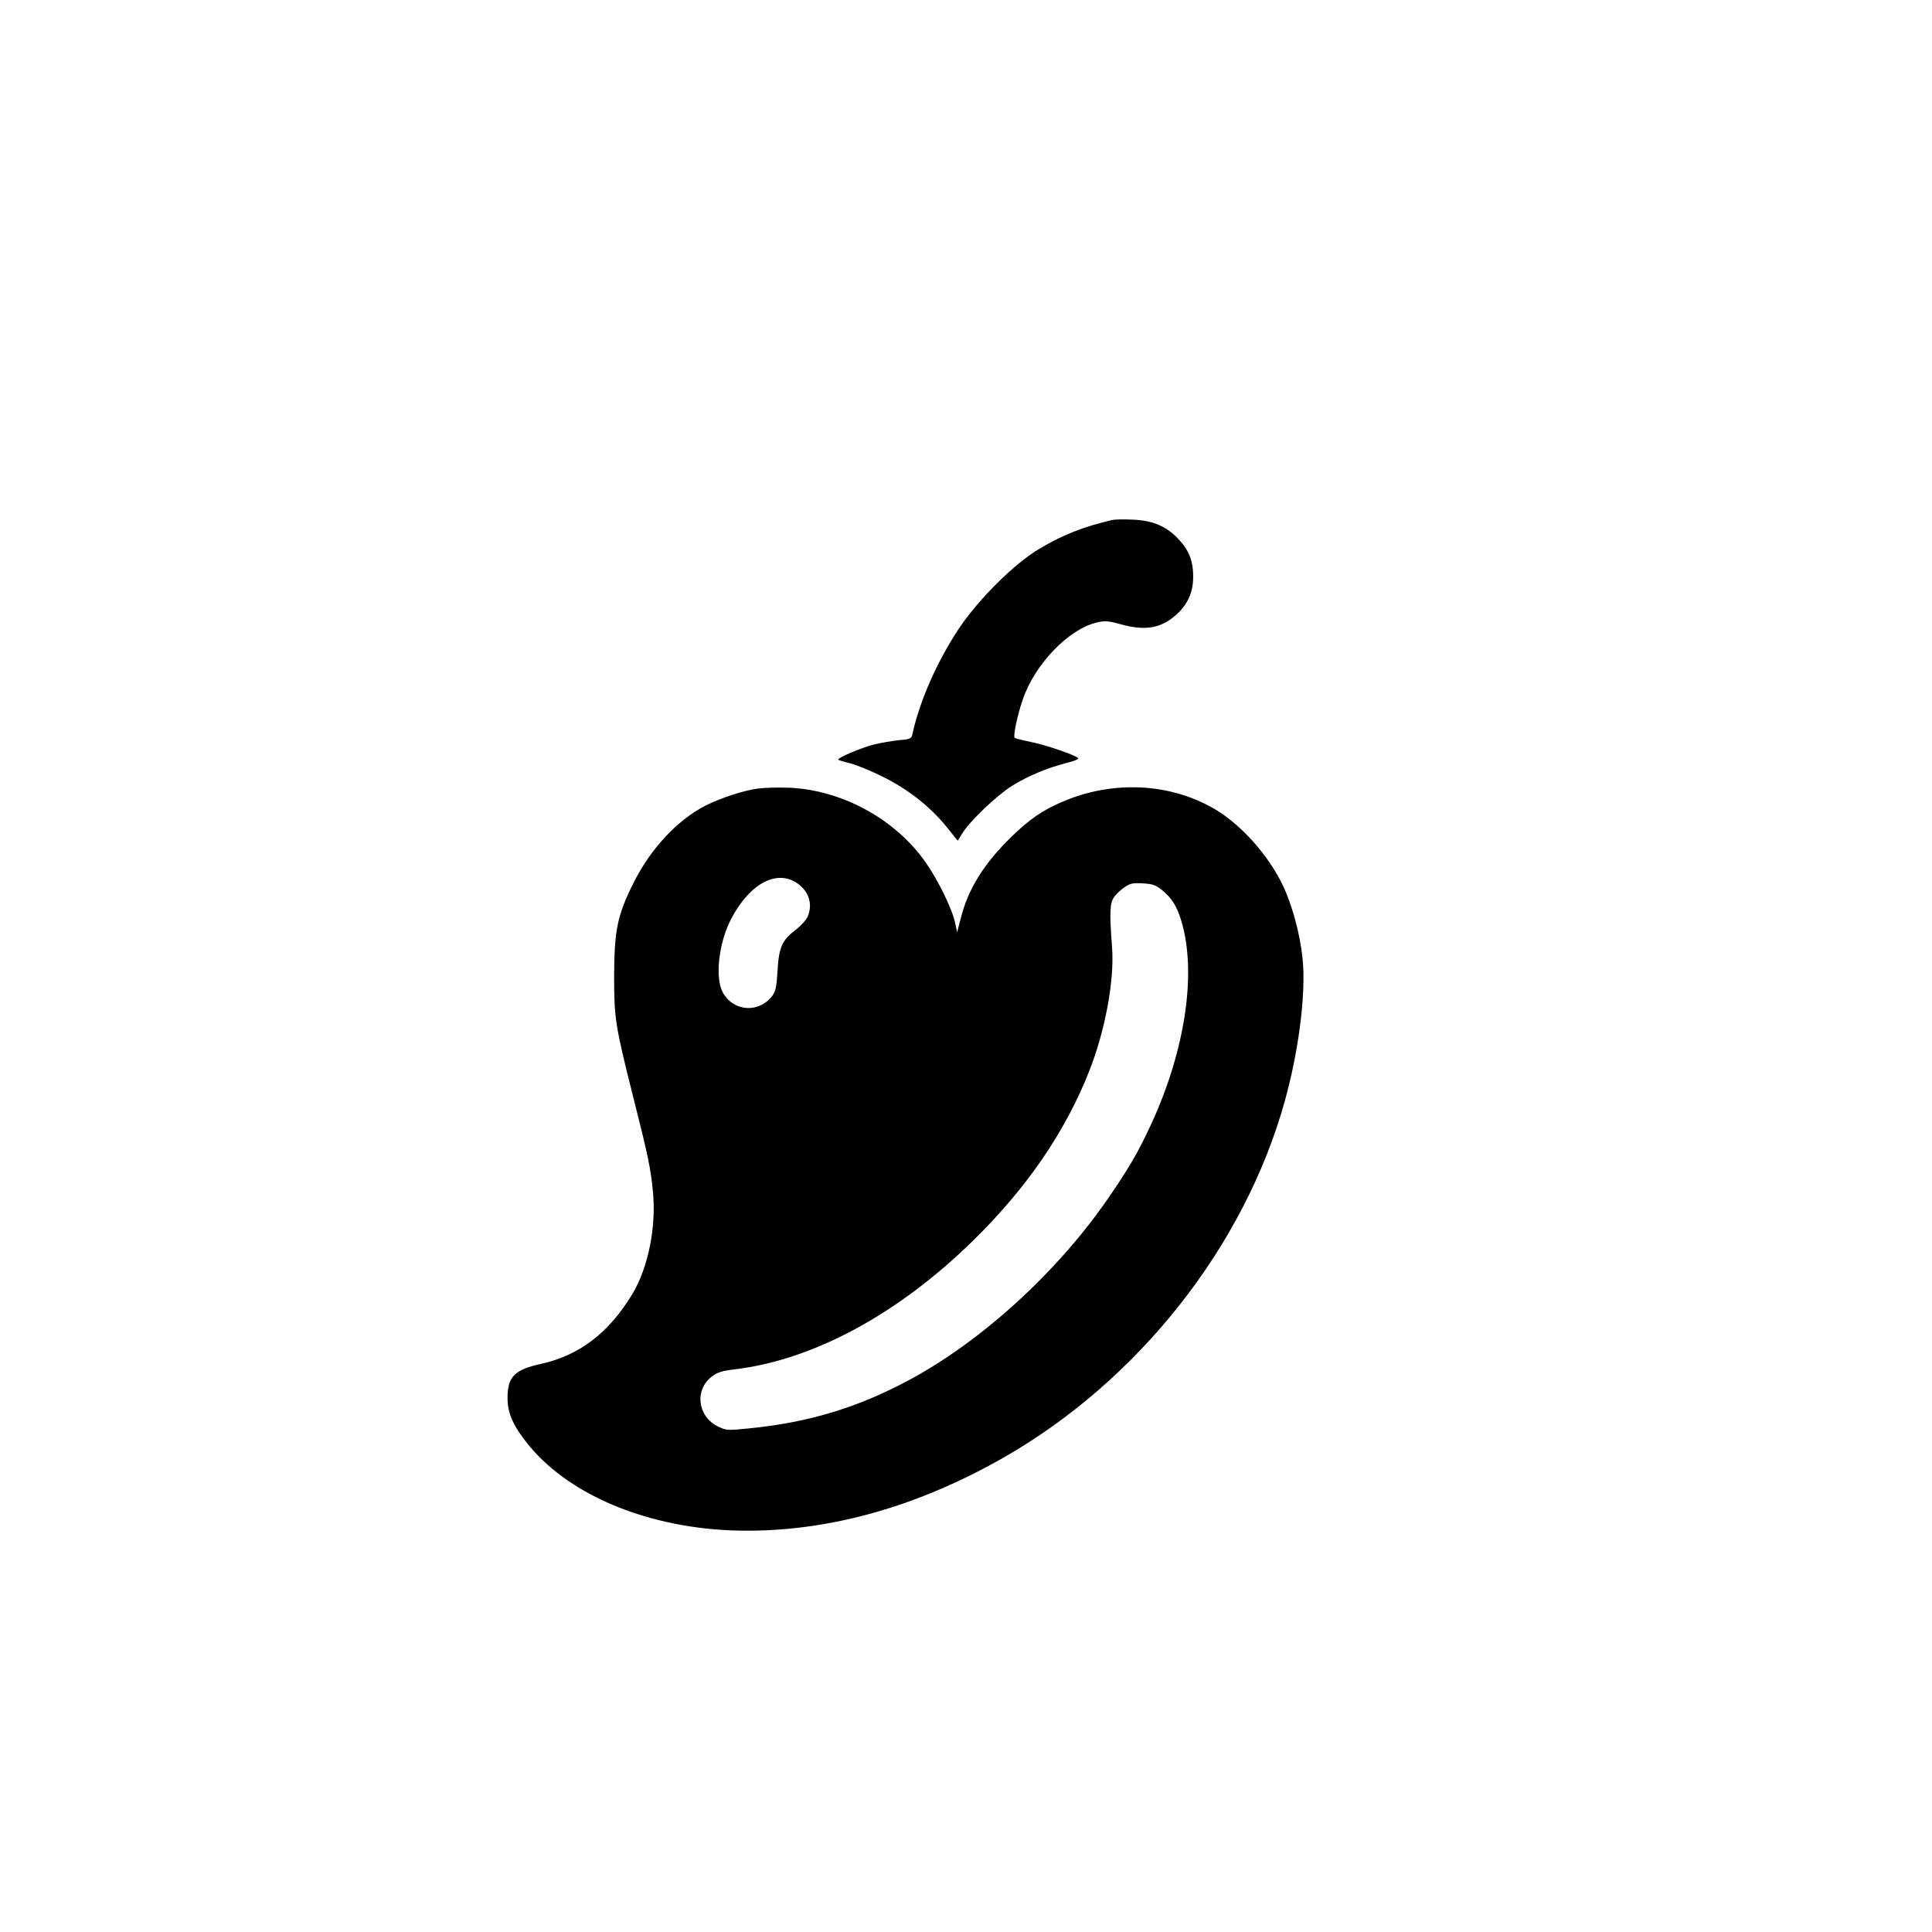 <?xml version="1.0" standalone="no"?>
<!DOCTYPE svg PUBLIC "-//W3C//DTD SVG 20010904//EN"
 "http://www.w3.org/TR/2001/REC-SVG-20010904/DTD/svg10.dtd">
<svg version="1.0" xmlns="http://www.w3.org/2000/svg"
 width="1024pt" height="1024pt" viewBox="0 0 1024 1024"
 preserveAspectRatio="xMidYMid meet">

<g transform="translate(0,1024) scale(0.1,-0.1)"
fill="#000000" stroke="none">
<path d="M5895 7484 c-156 -37 -260 -78 -385 -152 -132 -77 -327 -271 -430
-427 -116 -176 -206 -382 -244 -556 -5 -24 -11 -27 -71 -32 -37 -4 -96 -14
-133 -23 -68 -17 -197 -72 -189 -81 3 -2 31 -11 64 -19 32 -8 108 -39 168 -69
132 -64 254 -159 340 -265 l61 -76 25 40 c40 65 182 200 263 251 84 52 186 95
289 121 37 9 64 20 62 25 -10 15 -169 70 -249 86 -44 9 -84 19 -88 22 -9 8 13
116 42 201 63 188 244 377 395 411 44 10 61 8 126 -10 126 -35 209 -22 288 46
64 55 96 123 95 208 0 86 -24 142 -83 203 -63 65 -135 94 -240 98 -47 2 -95 1
-106 -2z"/>
<path d="M4014 6060 c-74 -10 -195 -50 -273 -89 -151 -77 -295 -231 -386 -416
-83 -167 -99 -247 -100 -485 0 -228 5 -262 100 -640 79 -312 93 -378 105 -499
20 -190 -23 -406 -108 -549 -124 -206 -281 -326 -485 -371 -141 -31 -177 -68
-177 -182 0 -81 32 -151 114 -251 232 -281 679 -454 1166 -451 446 2 899 132
1343 384 720 409 1285 1125 1498 1898 69 251 106 526 96 711 -7 118 -40 263
-89 385 -68 170 -225 355 -377 445 -236 140 -541 156 -809 41 -104 -44 -177
-94 -270 -185 -146 -142 -231 -277 -270 -434 l-19 -73 -12 55 c-16 71 -88 219
-152 311 -160 232 -446 389 -729 400 -58 2 -132 0 -166 -5z m211 -501 c62 -43
84 -110 56 -177 -7 -17 -37 -50 -66 -72 -71 -55 -87 -92 -94 -217 -5 -82 -10
-107 -27 -130 -70 -94 -205 -86 -262 15 -44 78 -23 266 44 393 98 186 240 262
349 188z m1932 -35 c52 -42 80 -85 103 -161 84 -273 24 -684 -157 -1078 -72
-155 -115 -229 -230 -397 -271 -393 -675 -761 -1063 -967 -271 -144 -528 -221
-842 -252 -112 -11 -118 -11 -162 10 -109 53 -127 194 -32 266 28 21 53 29
118 37 416 49 866 291 1264 681 283 277 487 573 614 892 87 218 138 490 124
665 -14 185 -12 235 12 267 11 15 36 39 55 51 29 20 44 23 96 20 51 -3 69 -9
100 -34z"/>
</g>
</svg>
